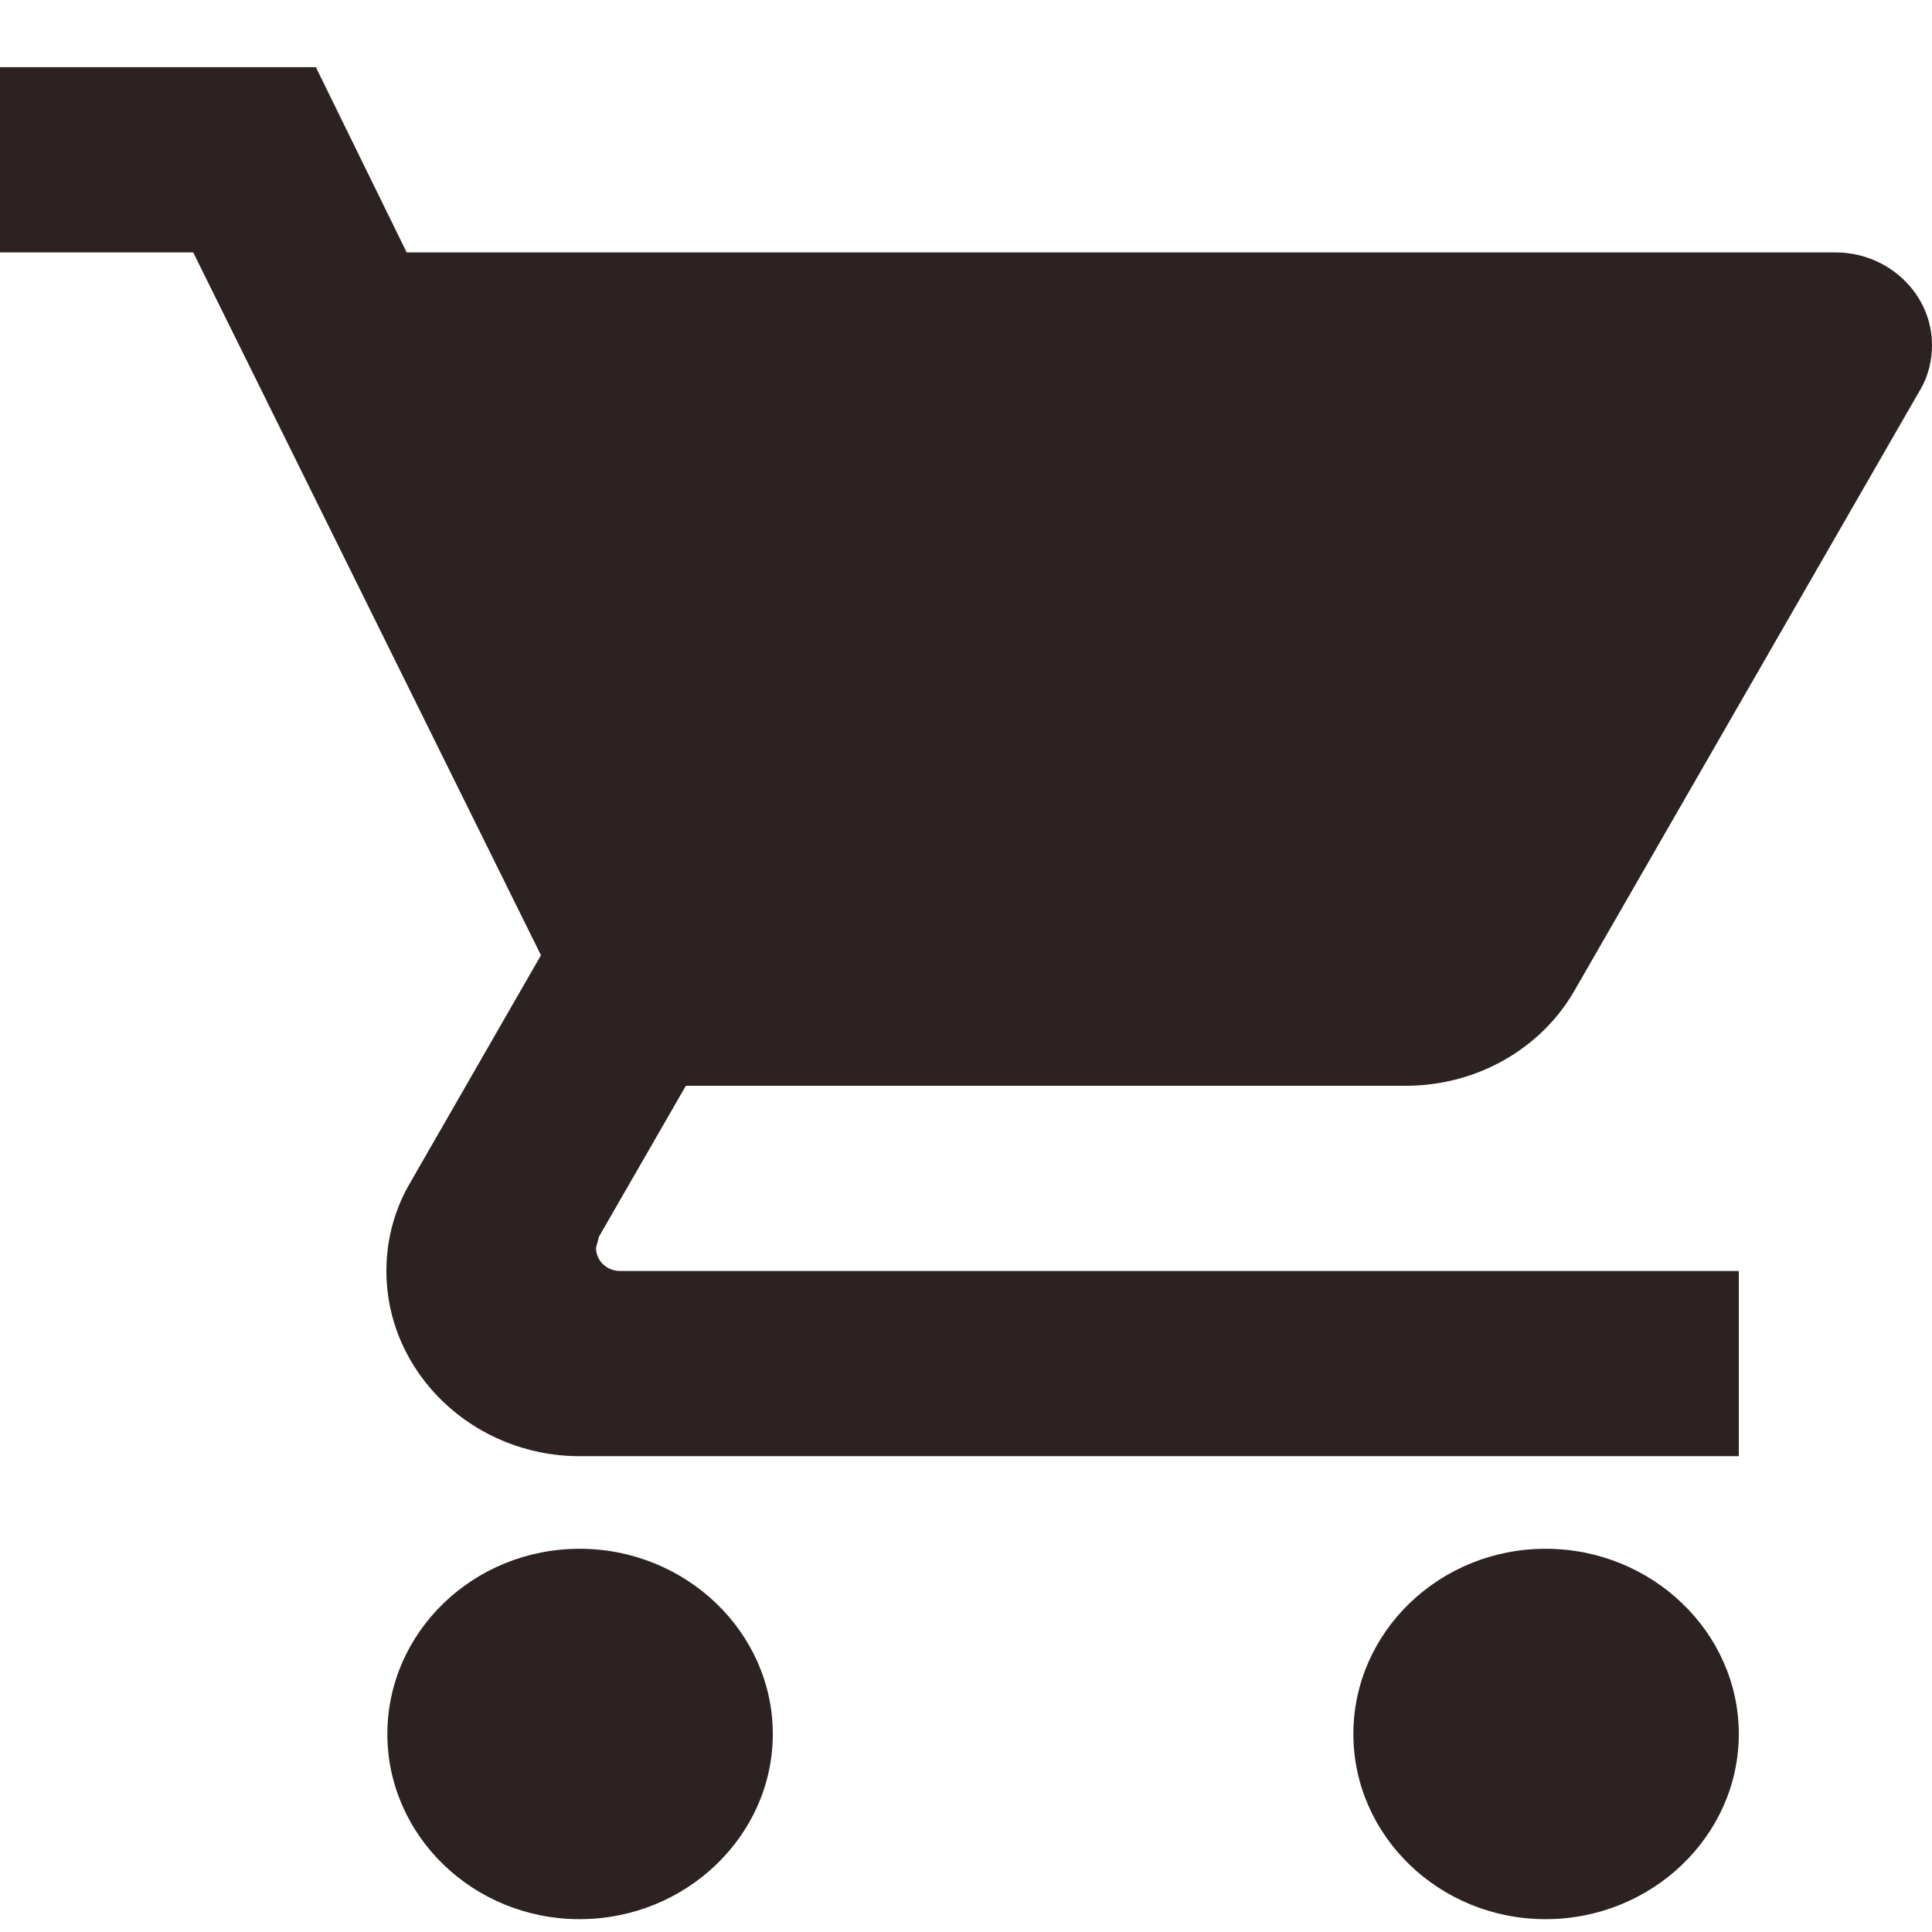 <?xml version="1.0" encoding="UTF-8"?> <svg xmlns="http://www.w3.org/2000/svg" width="14" height="14" viewBox="0 0 14 14" fill="none"> <path d="M4.2 11.223C3.43 11.223 2.807 11.827 2.807 12.565C2.807 13.303 3.43 13.907 4.2 13.907C4.97 13.907 5.6 13.303 5.6 12.565C5.6 11.827 4.97 11.223 4.2 11.223ZM0 0.487V1.829H1.4L3.92 6.922L2.975 8.566C2.863 8.754 2.8 8.975 2.8 9.21C2.8 9.948 3.43 10.552 4.2 10.552H12.6V9.21H4.494C4.396 9.21 4.319 9.136 4.319 9.042L4.34 8.962L4.97 7.868H10.185C10.71 7.868 11.172 7.593 11.41 7.177L13.916 2.822C13.972 2.728 14 2.614 14 2.5C14 2.131 13.685 1.829 13.3 1.829H2.947L2.289 0.487H0ZM11.2 11.223C10.43 11.223 9.807 11.827 9.807 12.565C9.807 13.303 10.43 13.907 11.2 13.907C11.97 13.907 12.6 13.303 12.6 12.565C12.6 11.827 11.97 11.223 11.2 11.223Z" fill="#2C2221"></path> </svg> 